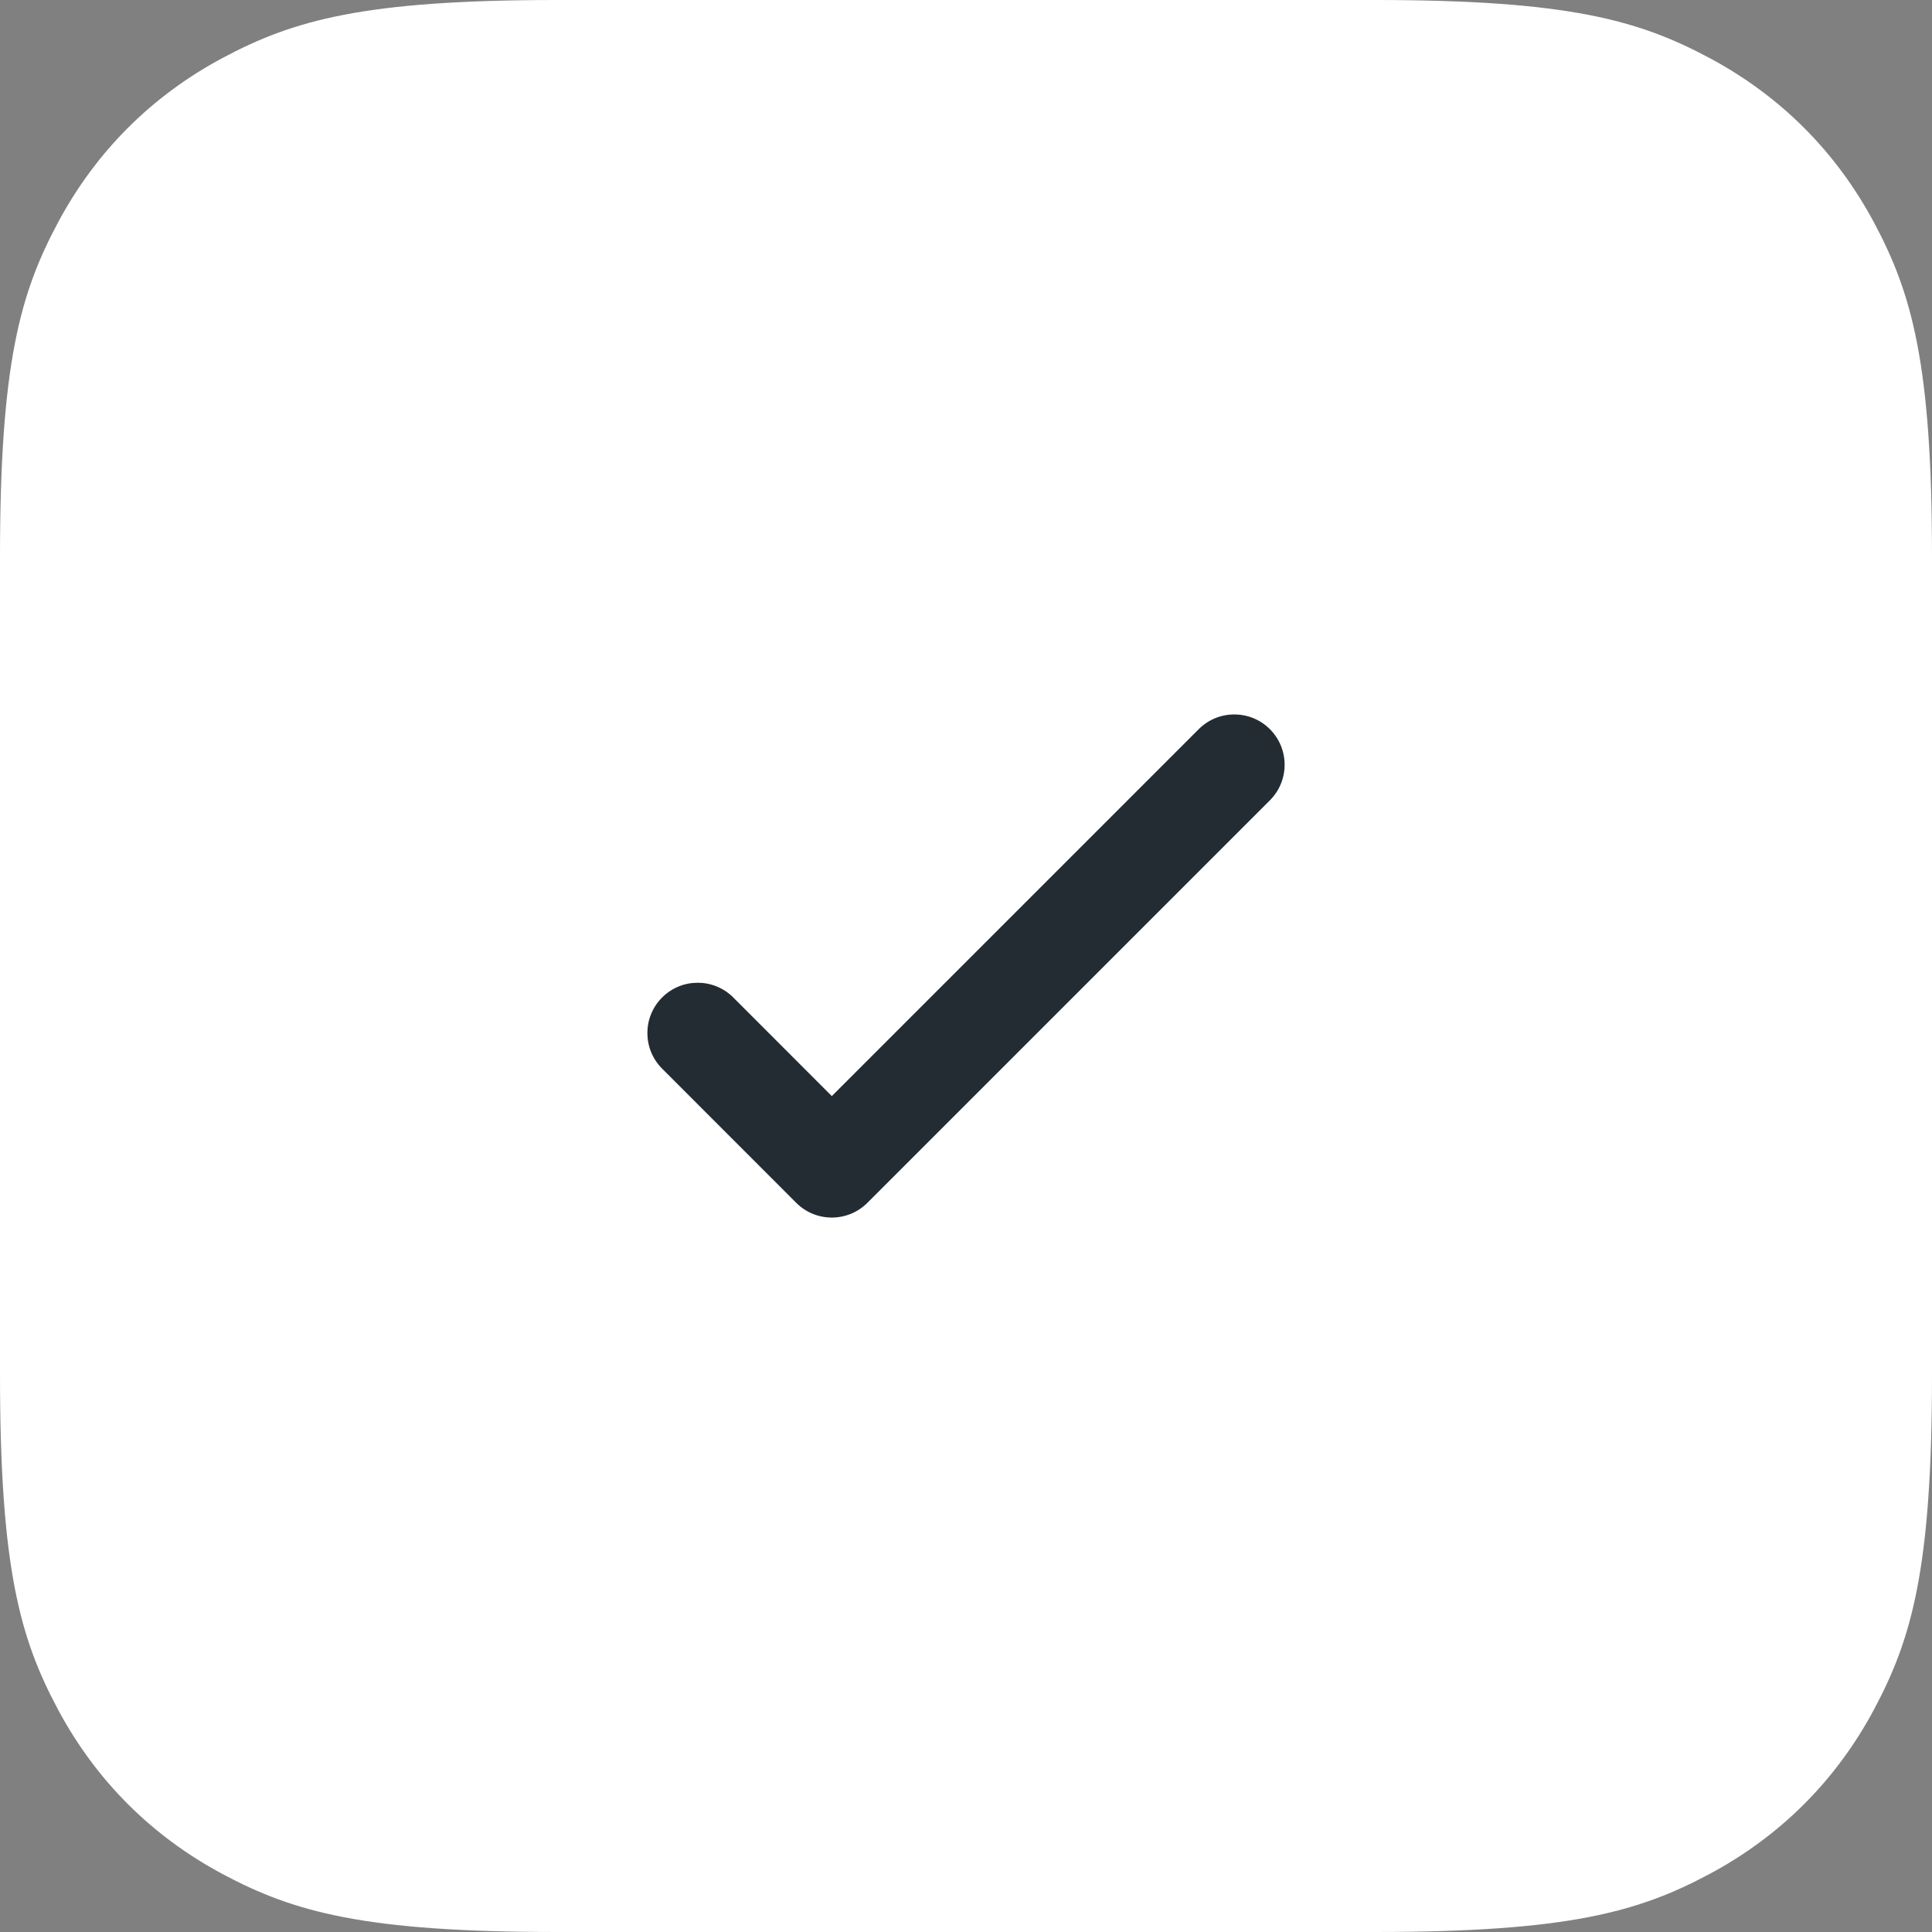 <?xml version="1.0" encoding="UTF-8"?>
<svg width="24px" height="24px" viewBox="0 0 24 24" version="1.1" xmlns="http://www.w3.org/2000/svg" xmlns:xlink="http://www.w3.org/1999/xlink">
    <rect x="0" y="0" width="24" height="24" fill="#808080" stroke="none"/>
    <!-- Generator: Sketch 62 (91390) - https://sketch.com -->
    <title>Instructions Icon - Checkmark</title>
    <desc>Created with Sketch.</desc>
    <g id="Instructions-Icon---Checkmark" stroke="none" stroke-width="1" fill="none" fill-rule="evenodd">
        <g id="Group" fill="#FFFFFF">
            <path d="M6.922,1.73740187e-16 L17.078,-1.73740187e-16 C19.485,1.00948052e-16 20.357,0.251 21.237,0.721 C22.117,1.192 22.808,1.883 23.279,2.763 C23.749,3.643 24,4.515 24,6.922 L24,17.078 C24,19.485 23.749,20.357 23.279,21.237 C22.808,22.117 22.117,22.808 21.237,23.279 C20.357,23.749 19.485,24 17.078,24 L6.922,24 C4.515,24 3.643,23.749 2.763,23.279 C1.883,22.808 1.192,22.117 0.721,21.237 C0.251,20.357 -1.55114826e-16,19.485 2.66965814e-16,17.078 L-2.66965814e-16,6.922 C1.55114826e-16,4.515 0.251,3.643 0.721,2.763 C1.192,1.883 1.883,1.192 2.763,0.721 C3.643,0.251 4.515,-1.00948052e-16 6.922,1.73740187e-16 Z" id="App-Shape"></path>
        </g>
        <g id="Checkmarks-/-2-Medium-/-iconCheckmarkMedium---1-Thin" transform="translate(2, 2)" fill="#242C33">
            <path d="M7.109,10.391 C6.865,10.147 6.469,10.147 6.225,10.391 C5.981,10.635 5.981,11.031 6.225,11.275 L7.891,12.942 C8.135,13.186 8.531,13.186 8.775,12.942 L13.775,7.942 C14.019,7.698 14.019,7.302 13.775,7.058 C13.531,6.814 13.135,6.814 12.891,7.058 L8.333,11.616 L7.109,10.391 Z" id="Icon"></path>
        </g>
    </g>
</svg>